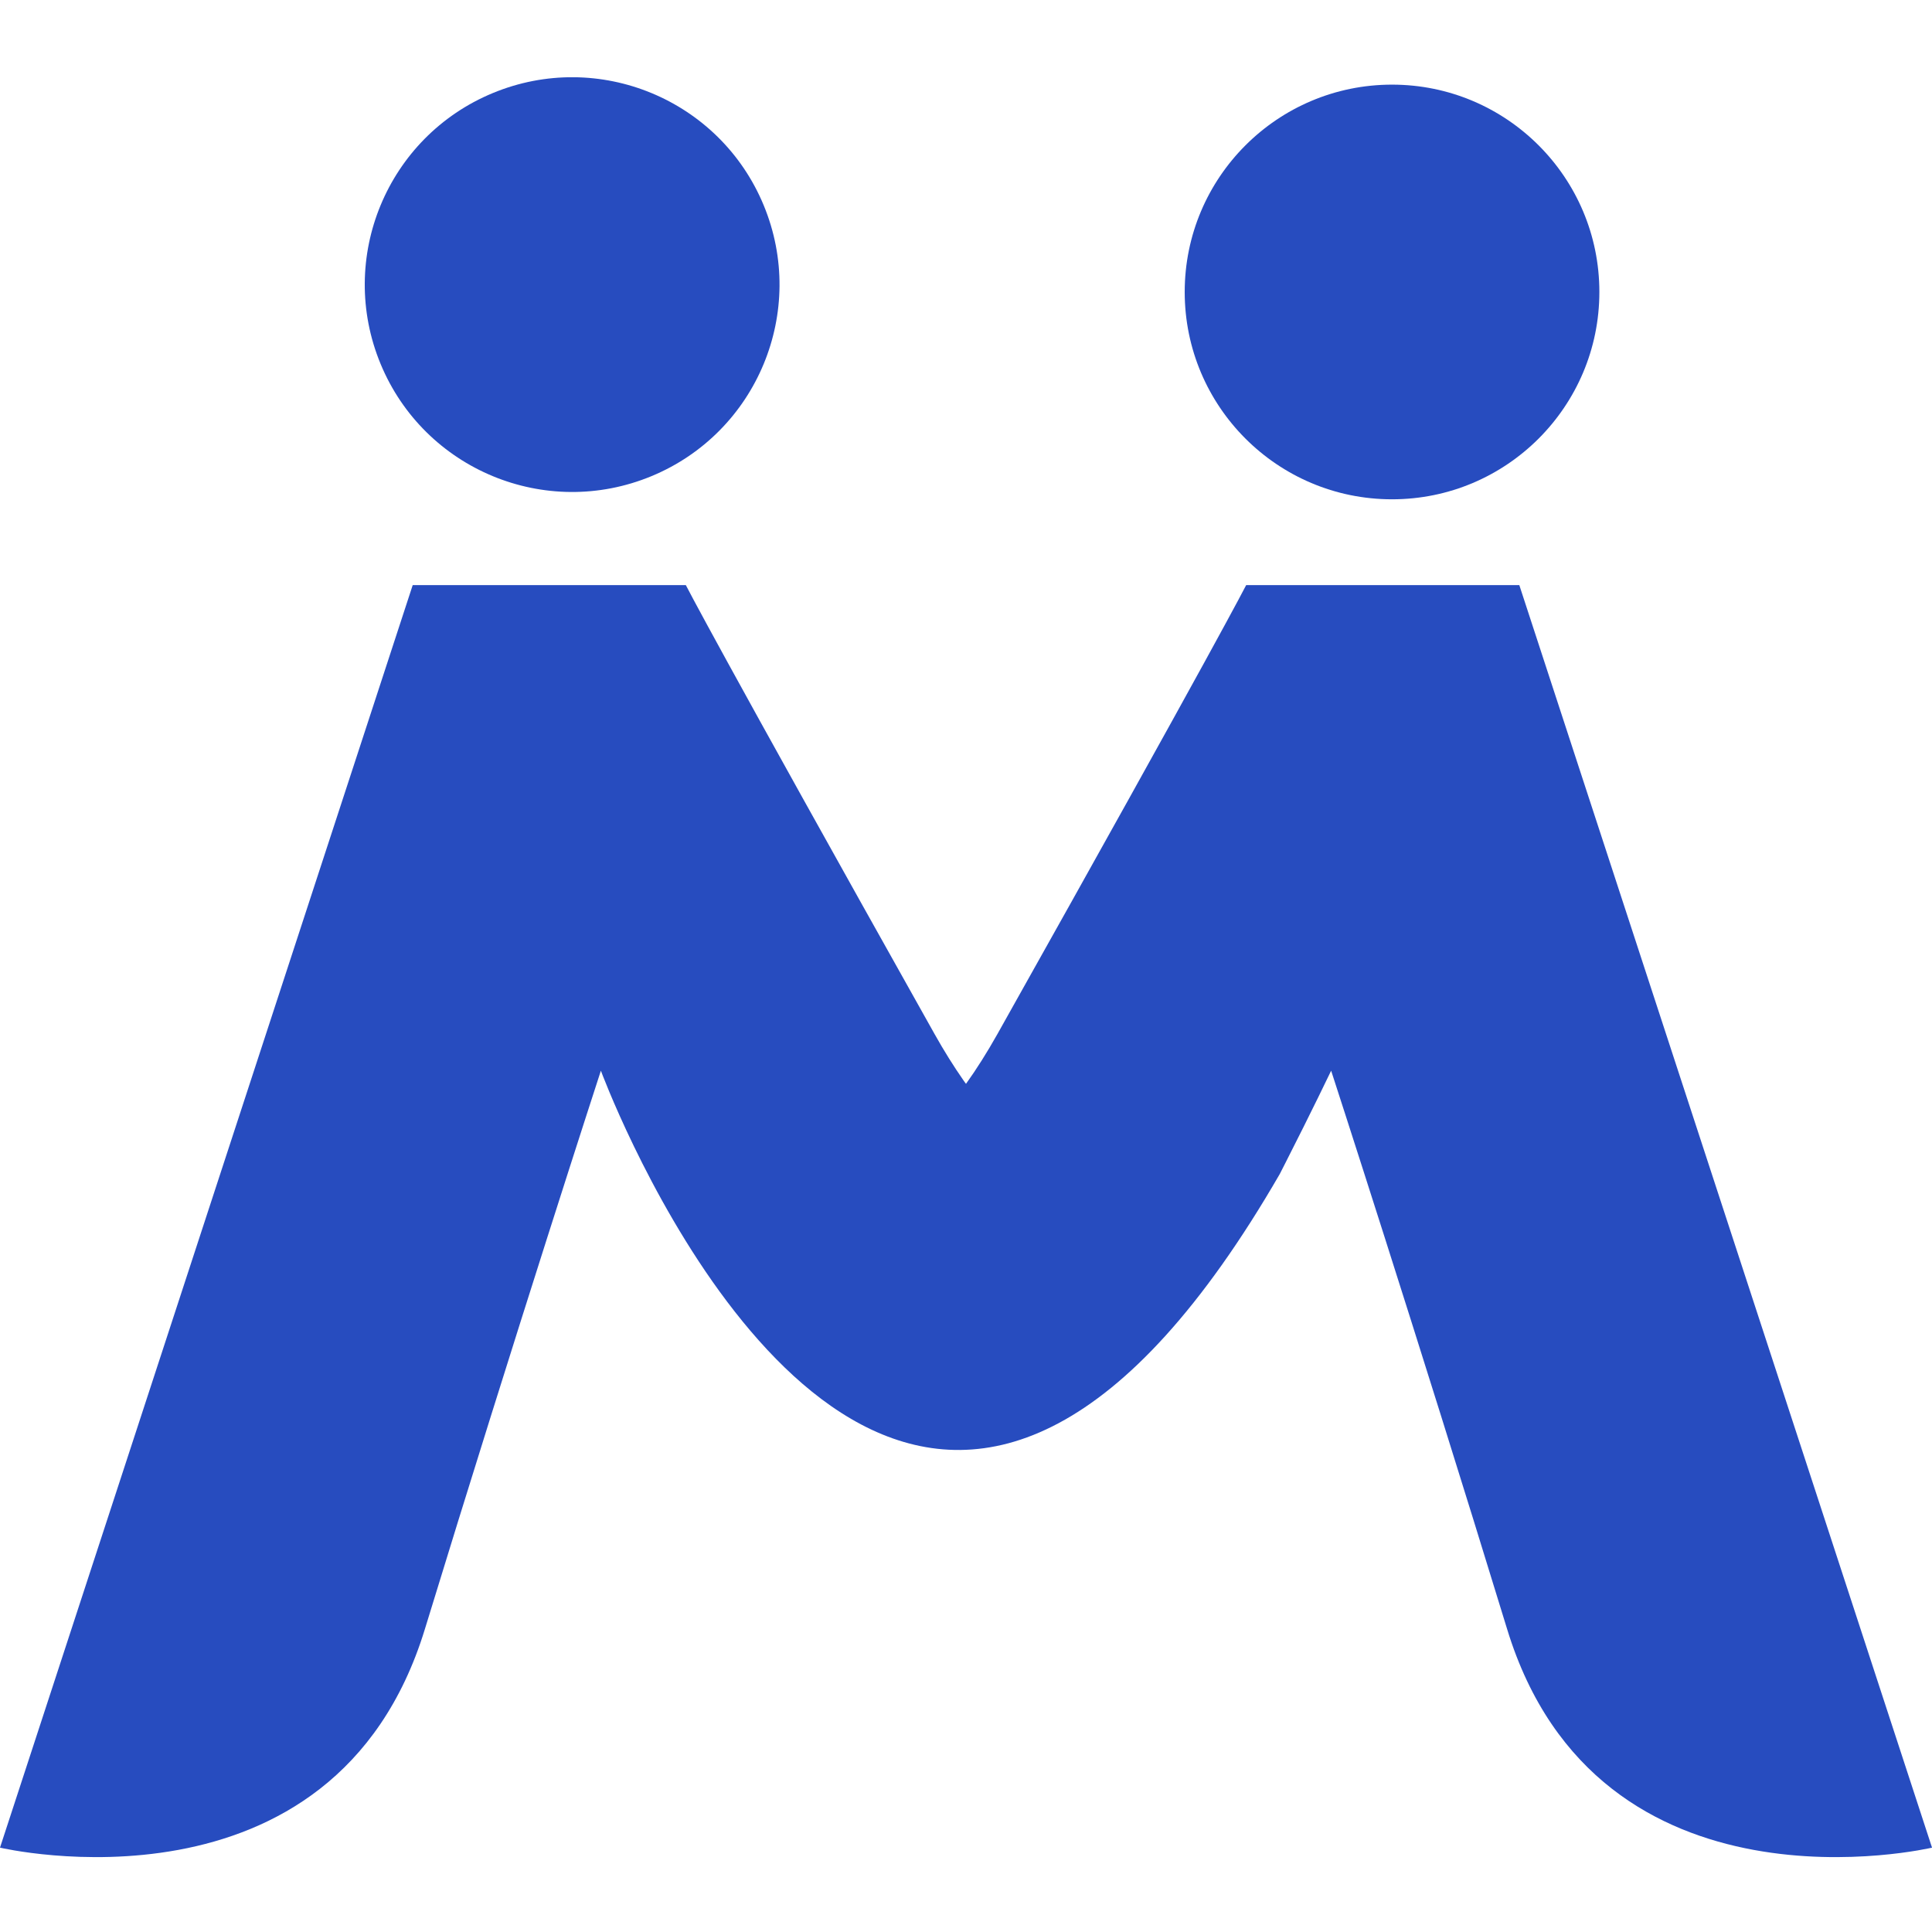 <svg width="500" height="500" viewBox="0 0 500 500" fill="none" xmlns="http://www.w3.org/2000/svg">
<g clip-path="url(#clip0_1244_8)">
<path d="M360.258 129.219C389.892 129.219 413.916 105.196 413.916 75.561C413.916 45.928 389.892 21.904 360.258 21.904C330.624 21.904 306.601 45.928 306.601 75.561C306.601 105.196 330.624 129.219 360.258 129.219Z" fill="#274CBF"/>
<path d="M322.51 151.42C322.51 151.42 314.916 166.401 258.097 267.672C255.434 272.396 252.739 276.684 250 280.494C249.745 280.189 249.546 279.859 249.315 279.554C246.826 275.975 244.342 272.016 241.903 267.672C185.084 166.395 177.49 151.42 177.49 151.42H106.81L0 478.168C0 478.168 86.395 498.583 109.96 421.604C133.518 344.626 155.507 277.095 155.507 277.095C155.507 277.095 203.158 406.119 273.969 368.314C291.713 358.848 310.908 338.937 331.192 303.852C331.703 302.863 332.207 301.873 332.692 300.908C339.42 287.707 344.499 277.095 344.499 277.095C344.499 277.095 366.482 344.651 390.047 421.629C413.604 498.583 500.006 478.168 500.006 478.168L393.196 151.42H322.516H322.51Z" fill="#274CBF"/>
<path d="M168.604 123.229C195.982 111.889 208.984 80.501 197.643 53.123C186.303 25.744 154.915 12.743 127.537 24.084C100.158 35.424 87.157 66.812 98.498 94.19C109.838 121.568 141.226 134.57 168.604 123.229Z" fill="#274CBF"/>
</g>
<defs>
<clipPath id="clip0_1244_8">
<rect width="500" height="460.621" fill="white" transform="translate(0 20)"/>
</clipPath>
</defs>
</svg>
